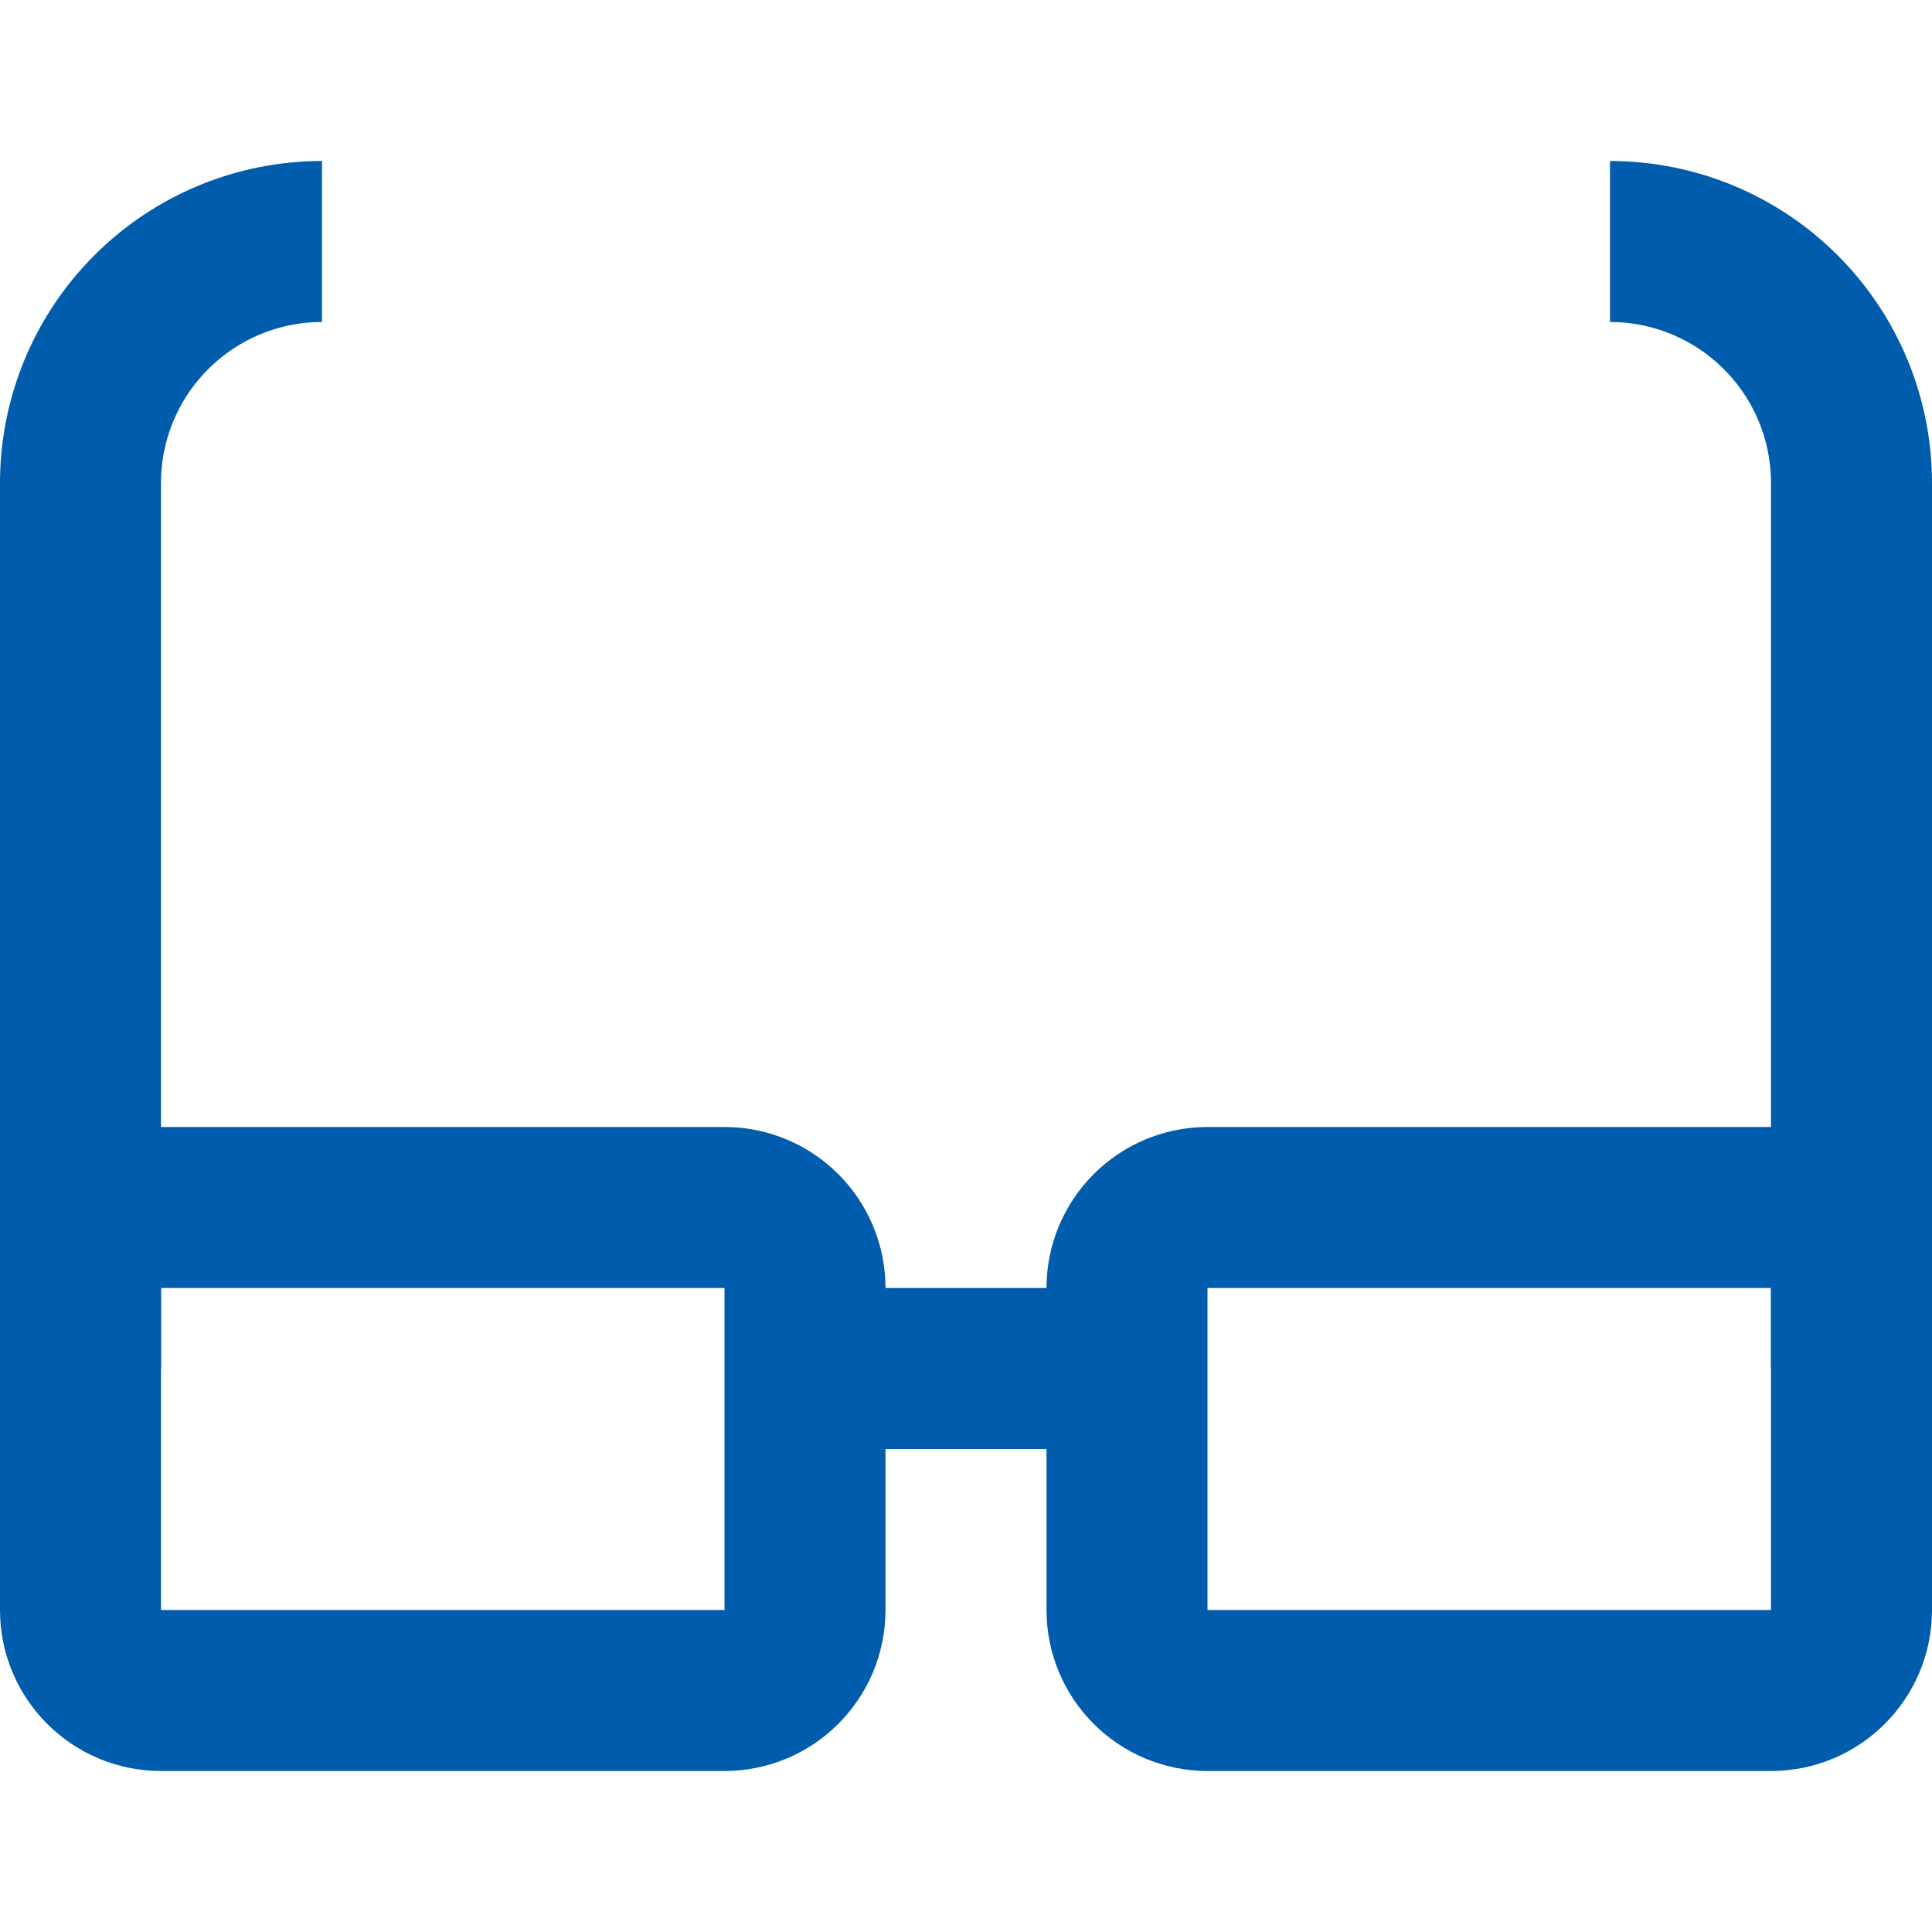 <svg xmlns="http://www.w3.org/2000/svg" fill="none" viewBox="0 0 24 24" id="Glasses-5--Streamline-Nova.svg"><desc>Glasses 5 Streamline Icon: https://streamlinehq.com</desc><path stroke="#005cad" stroke-linejoin="round" stroke-width="2" d="M10 17h4"></path><path stroke="#005cad" stroke-linejoin="round" stroke-width="2" d="M1 17V6c0 -0.796 0.316 -1.559 0.879 -2.121C2.441 3.316 3.204 3 4 3"></path><path stroke="#005cad" stroke-linejoin="round" stroke-width="2" d="M23 17V6c0 -0.796 -0.316 -1.559 -0.879 -2.121C21.559 3.316 20.796 3 20 3"></path><path stroke="#005cad" stroke-linejoin="round" stroke-width="2" d="M9 15H2c-0.552 0 -1 0.448 -1 1v4c0 0.552 0.448 1 1 1h7c0.552 0 1 -0.448 1 -1v-4c0 -0.552 -0.448 -1 -1 -1Z"></path><path stroke="#005cad" stroke-linejoin="round" stroke-width="2" d="M22 15h-7c-0.552 0 -1 0.448 -1 1v4c0 0.552 0.448 1 1 1h7c0.552 0 1 -0.448 1 -1v-4c0 -0.552 -0.448 -1 -1 -1Z"></path></svg>